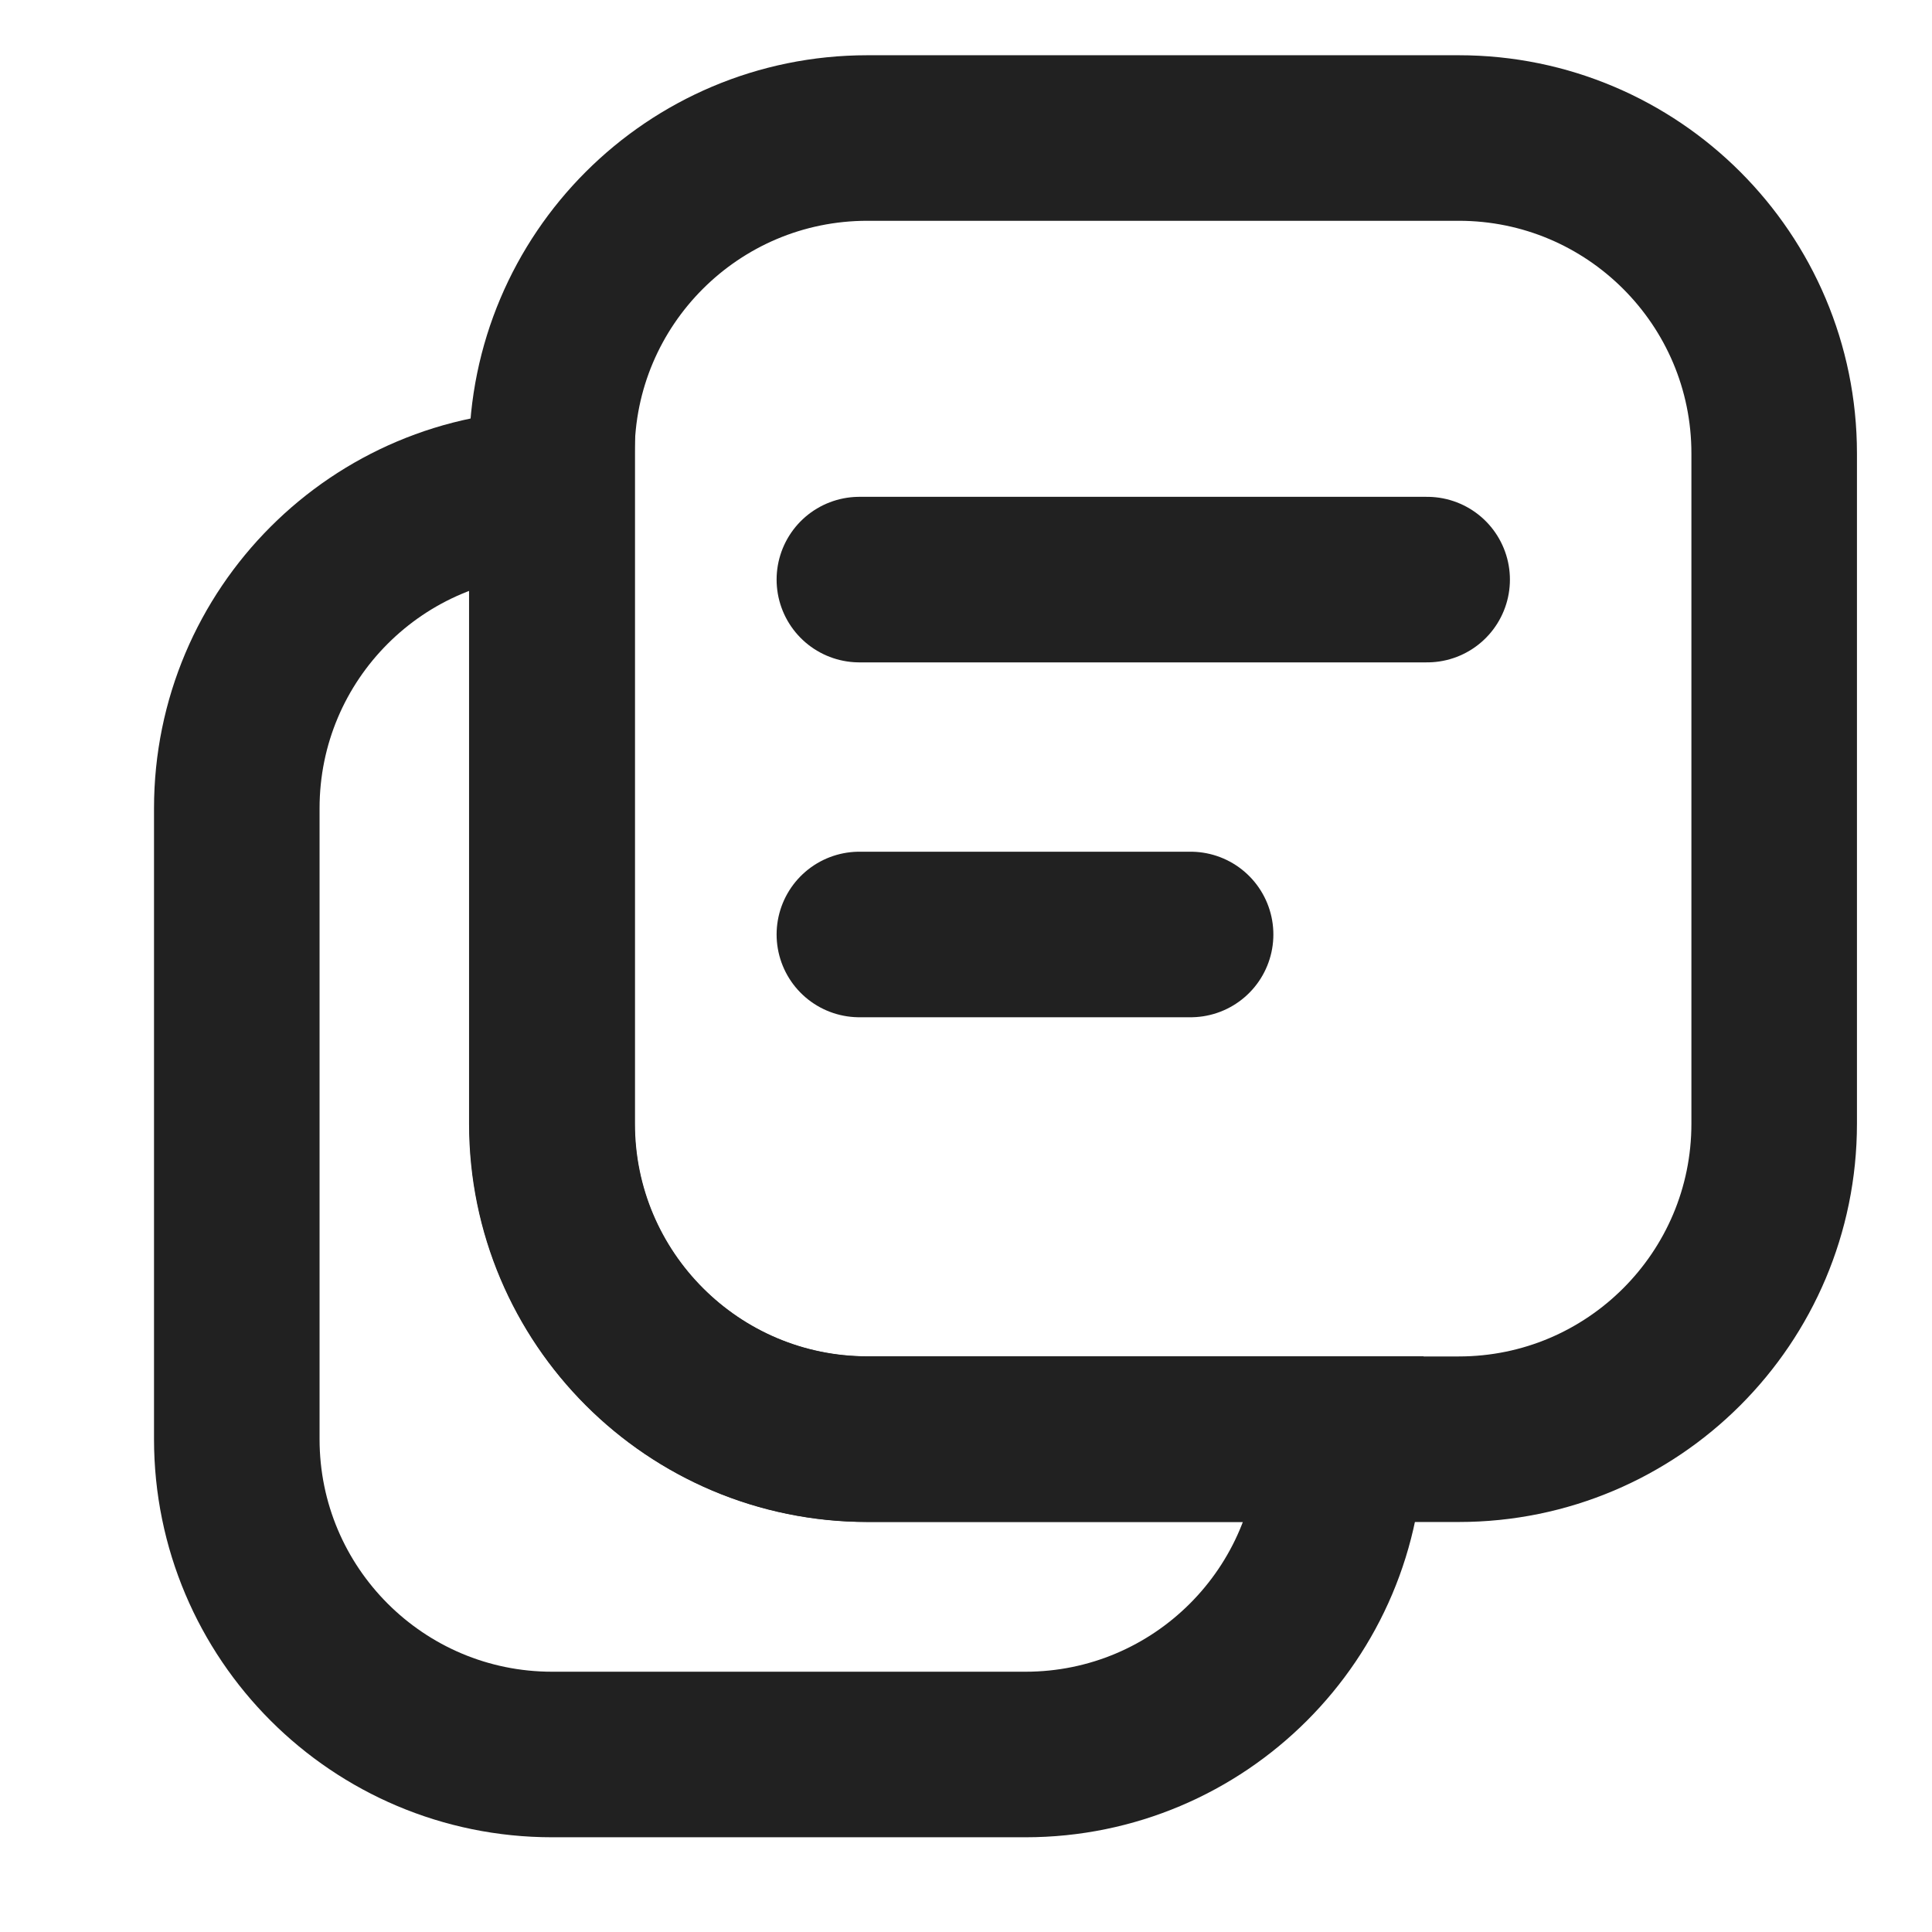 <svg width="16" height="16" viewBox="0 0 16 16" fill="none" xmlns="http://www.w3.org/2000/svg">
<path d="M1.961 6.694C1.961 5.251 3.13 4.082 4.573 4.082V9.306C4.573 10.749 5.743 11.918 7.185 11.918H11.104C11.104 13.361 9.934 14.53 8.492 14.53H4.573C3.13 14.53 1.961 13.361 1.961 11.918V6.694Z" stroke="#212121" stroke-width="1.371"/>
<path d="M12.081 1.143H7.183C5.74 1.143 4.57 2.313 4.57 3.755V9.306C4.57 10.749 5.74 11.919 7.183 11.919H12.081C13.523 11.919 14.693 10.749 14.693 9.306V3.755C14.693 2.313 13.523 1.143 12.081 1.143Z" stroke="#212121" stroke-width="1.371"/>
<path d="M7.117 4.8H11.819" stroke="#212121" stroke-width="1.371" stroke-linecap="round"/>
<path d="M7.117 7.739H9.86" stroke="#212121" stroke-width="1.371" stroke-linecap="round"/>
</svg>
